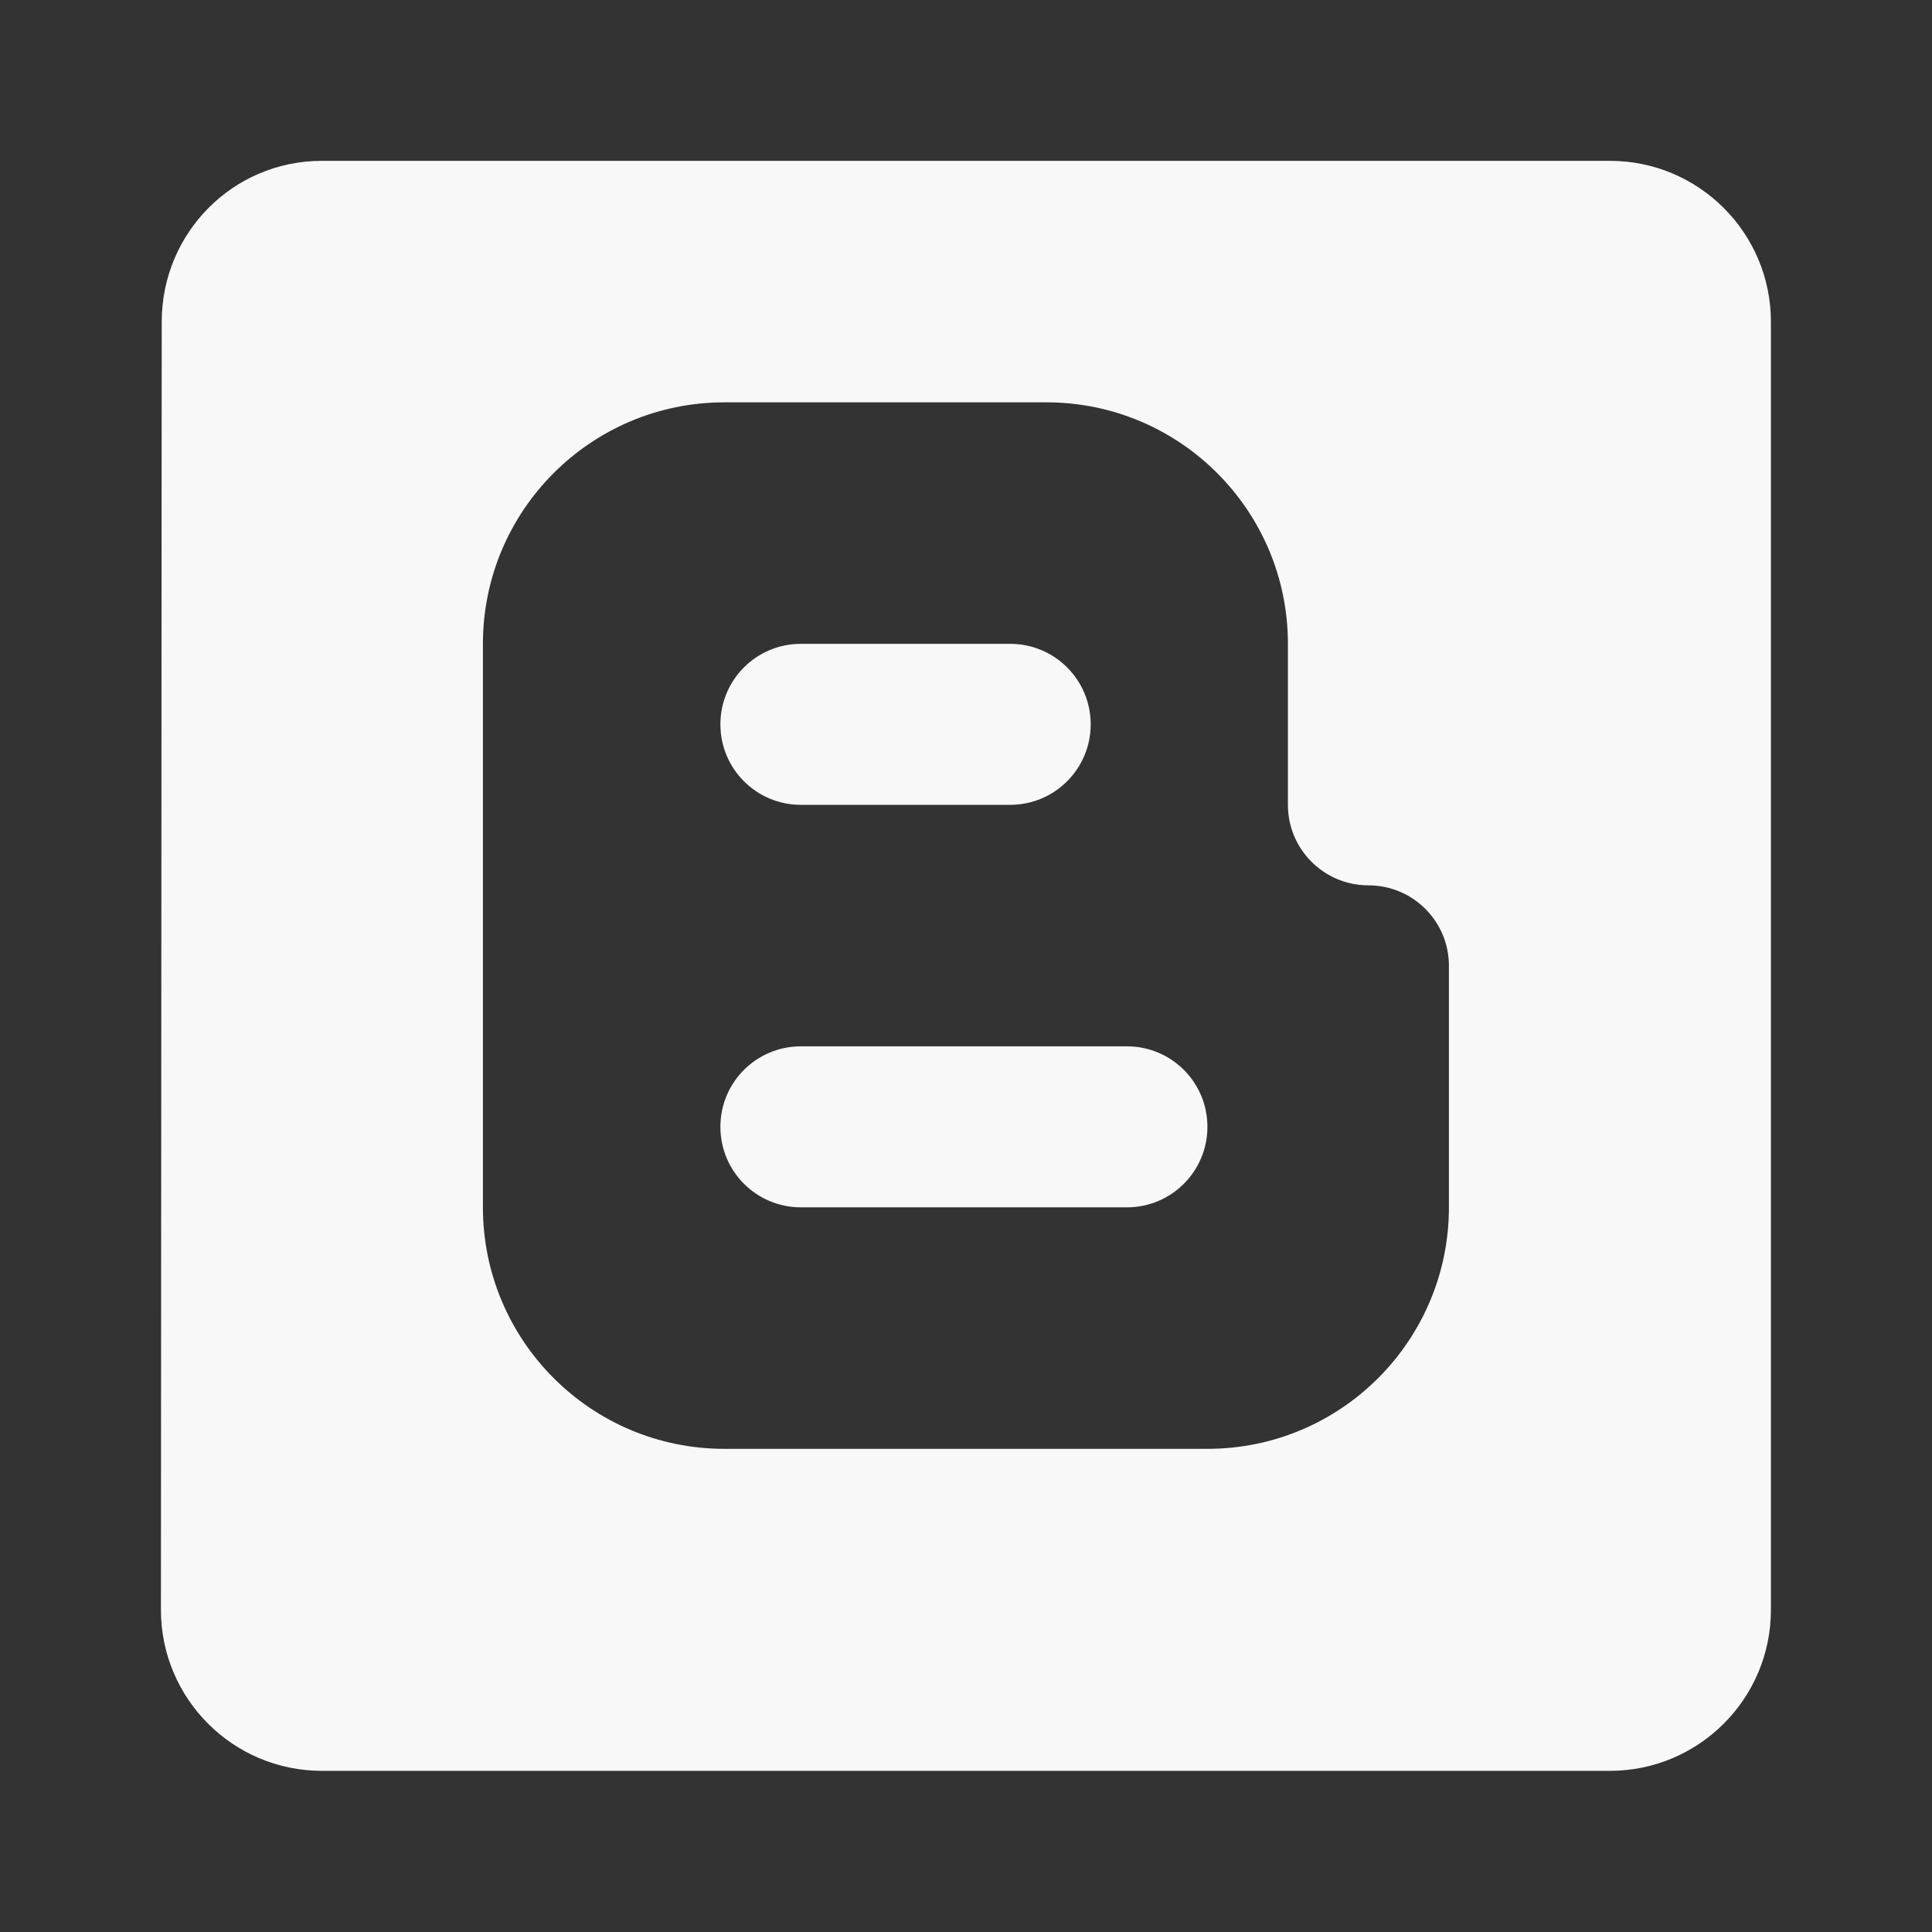﻿<?xml version="1.0" encoding="utf-8"?>
<!DOCTYPE svg PUBLIC "-//W3C//DTD SVG 1.1//EN" "http://www.w3.org/Graphics/SVG/1.1/DTD/svg11.dtd">
<svg xmlns="http://www.w3.org/2000/svg" xmlns:xlink="http://www.w3.org/1999/xlink" version="1.1" baseProfile="full" width="24" height="24" viewBox="0 0 24.00 24.00" enable-background="new 0 0 24.00 24.00" xml:space="preserve">
	<rect x="0" y="0" width="24.00" height="24.00" fill="#333333" stroke="none"/>
	<path fill="#F8F8F8" fill-opacity="1" stroke-width="0.2" stroke-linejoin="round" d="M 13.999,12.998L 9.949,12.998C 9.396,12.998 8.949,13.445 8.949,13.998C 8.949,14.551 9.396,14.998 9.949,14.998L 13.999,14.998C 14.552,14.998 14.999,14.551 14.999,13.998C 14.999,13.445 14.552,12.998 13.999,12.998 Z M 9.949,9.998L 12.549,9.998C 13.101,9.998 13.549,9.551 13.549,8.998C 13.549,8.445 13.101,7.998 12.549,7.998L 9.949,7.998C 9.396,7.998 8.949,8.445 8.949,8.998C 8.949,9.551 9.396,9.998 9.949,9.998 Z M 15.999,8.998L 15.999,9.998C 15.999,10.551 16.447,10.998 16.999,10.998C 17.552,10.998 17.999,11.445 17.999,11.998L 17.999,14.998C 17.999,16.654 16.656,17.998 14.999,17.998L 8.999,17.998C 7.342,17.998 5.999,16.654 5.999,14.998L 5.999,7.998C 5.999,6.342 7.342,4.998 8.999,4.998L 12.999,4.998C 14.656,4.998 15.999,6.342 15.999,7.998M 19.999,1.998L 3.999,1.998C 2.894,1.998 2.009,2.893 2.009,3.998L 1.999,19.998C 1.999,21.102 2.894,21.998 3.999,21.998L 19.999,21.998C 21.103,21.998 21.999,21.102 21.999,19.998L 21.999,3.998C 21.999,2.893 21.103,1.998 19.999,1.998 Z "/>
</svg>
